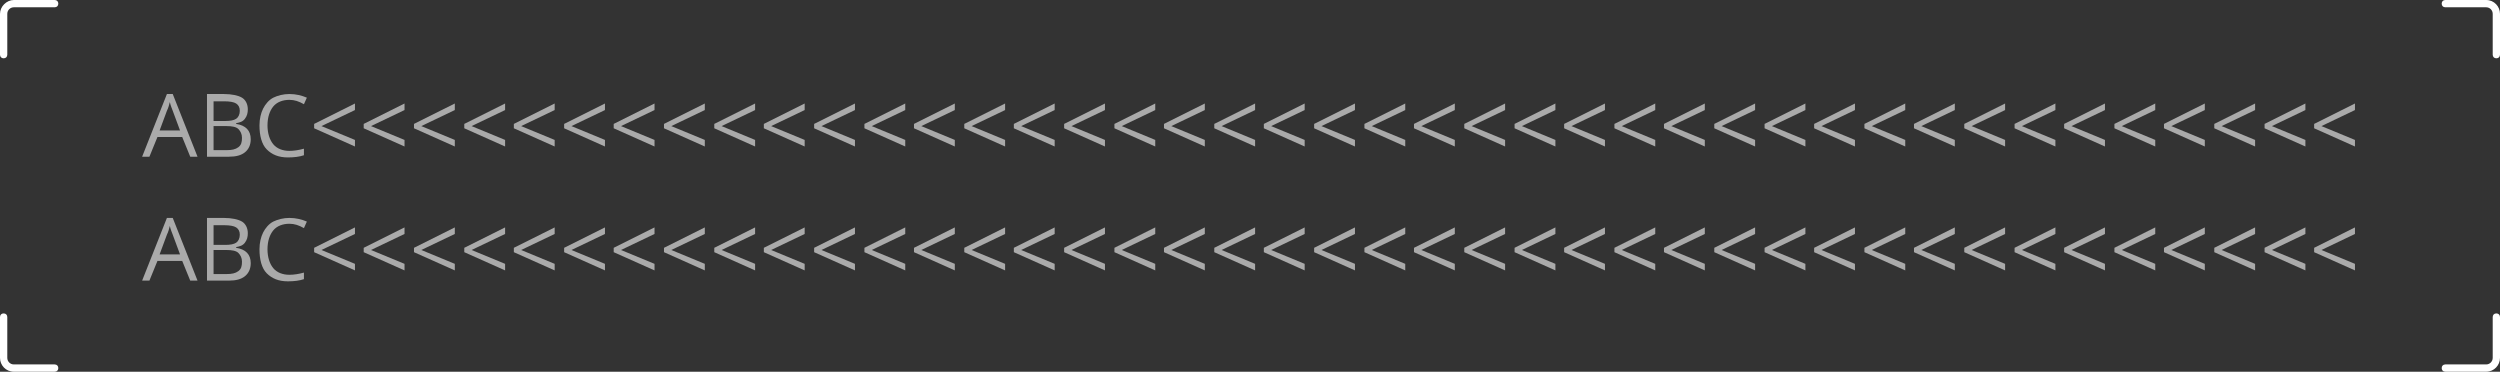 <?xml version="1.0" encoding="utf-8"?>
<!-- Generator: Adobe Illustrator 27.8.1, SVG Export Plug-In . SVG Version: 6.00 Build 0)  -->
<svg version="1.1" id="Layer_1" xmlns="http://www.w3.org/2000/svg" xmlns:xlink="http://www.w3.org/1999/xlink" x="0px" y="0px"
	 viewBox="0 0 343 51" style="enable-background:new 0 0 343 51;" xml:space="preserve">
<rect x="0" y="0" width="343" height="51" fill="#333333" stroke="none"/>
<style type="text/css">
	.st0{fill:#FFFFFF;}
	.st1{enable-background:new    ;}
	.st2{fill:#AAAAAA;}
</style>
<g id="mrz_frame" transform="translate(-23.5 -421.5)">
	<g id="Group_13" transform="translate(183.5 421.5)">
		<g id="Group_14" transform="translate(-159.5 0.5)">
			<g id="Path_62">
				<path class="st0" d="M0,7.5c-0.3,0-0.5-0.2-0.5-0.5V1.4c0-1,0.9-1.9,1.9-1.9H7c0.3,0,0.5,0.2,0.5,0.5S7.3,0.5,7,0.5H1.4
					c-0.5,0-0.9,0.4-0.9,0.9V7C0.5,7.3,0.3,7.5,0,7.5z"/>
			</g>
			<g id="Path_63">
				<path class="st0" d="M342,7.5c-0.3,0-0.5-0.2-0.5-0.5V1.4c0-0.5-0.4-0.9-0.9-0.9H335c-0.3,0-0.5-0.2-0.5-0.5s0.2-0.5,0.5-0.5
					h5.6c1.1,0,1.9,0.9,1.9,1.9V7C342.5,7.3,342.3,7.5,342,7.5z"/>
			</g>
			<g id="Path_64">
				<path class="st0" d="M7,50.5H1.4c-1.1,0-1.9-0.9-1.9-1.9V43c0-0.3,0.2-0.5,0.5-0.5s0.5,0.2,0.5,0.5v5.6c0,0.5,0.4,0.9,0.9,0.9H7
					c0.3,0,0.5,0.2,0.5,0.5S7.3,50.5,7,50.5z"/>
			</g>
			<g id="Path_65">
				<path class="st0" d="M340.6,50.5H335c-0.3,0-0.5-0.2-0.5-0.5s0.2-0.5,0.5-0.5h5.6c0.5,0,0.9-0.4,0.9-0.9V43
					c0-0.3,0.2-0.5,0.5-0.5s0.5,0.2,0.5,0.5v5.6C342.5,49.6,341.7,50.5,340.6,50.5z"/>
			</g>
		</g>
	</g>
	<g class="st1">
		<path class="st2" d="M49.6,443l-1.1-2.7h-3.4L44,443h-1l3.4-8.6h0.8l3.4,8.6H49.6z M48.2,439.4l-1-2.7c-0.1-0.3-0.3-0.7-0.4-1.2
			c-0.1,0.4-0.2,0.8-0.4,1.2l-1,2.7H48.2z"/>
		<path class="st2" d="M51.8,434.4h2.4c1.1,0,2,0.2,2.5,0.5s0.8,0.9,0.8,1.6c0,0.5-0.1,0.9-0.4,1.3s-0.7,0.5-1.2,0.6v0.1
			c1.3,0.2,2,0.9,2,2.1c0,0.8-0.3,1.4-0.8,1.8s-1.2,0.6-2.2,0.6h-3V434.4z M52.8,438.1h1.6c0.7,0,1.2-0.1,1.5-0.3s0.5-0.6,0.5-1.1
			c0-0.5-0.2-0.8-0.5-1s-0.9-0.3-1.6-0.3h-1.5V438.1z M52.8,438.9v3.2h1.8c0.7,0,1.2-0.1,1.6-0.4s0.5-0.7,0.5-1.3
			c0-0.5-0.2-0.9-0.5-1.2s-0.9-0.4-1.6-0.4H52.8z"/>
		<path class="st2" d="M63.2,435.2c-0.9,0-1.7,0.3-2.2,0.9s-0.8,1.5-0.8,2.6c0,1.1,0.3,2,0.8,2.6s1.3,0.9,2.2,0.9
			c0.6,0,1.3-0.1,2-0.3v0.9c-0.6,0.2-1.3,0.3-2.2,0.3c-1.3,0-2.2-0.4-2.9-1.1s-1-1.9-1-3.3c0-0.9,0.2-1.7,0.5-2.3s0.8-1.2,1.4-1.5
			s1.4-0.5,2.2-0.5c0.9,0,1.7,0.2,2.4,0.5l-0.4,0.9C64.5,435.4,63.9,435.2,63.2,435.2z"/>
		<path class="st2" d="M72.2,441.6l-5.6-2.5v-0.6l5.6-2.8v0.9l-4.6,2.2l4.6,1.9V441.6z"/>
		<path class="st2" d="M79,441.6l-5.6-2.5v-0.6l5.6-2.8v0.9l-4.6,2.2l4.6,1.9V441.6z"/>
		<path class="st2" d="M85.9,441.6l-5.6-2.5v-0.6l5.6-2.8v0.9l-4.6,2.2l4.6,1.9V441.6z"/>
		<path class="st2" d="M92.8,441.6l-5.6-2.5v-0.6l5.6-2.8v0.9l-4.6,2.2l4.6,1.9V441.6z"/>
		<path class="st2" d="M99.6,441.6l-5.6-2.5v-0.6l5.6-2.8v0.9l-4.6,2.2l4.6,1.9V441.6z"/>
		<path class="st2" d="M106.5,441.6l-5.6-2.5v-0.6l5.6-2.8v0.9l-4.6,2.2l4.6,1.9V441.6z"/>
		<path class="st2" d="M113.3,441.6l-5.6-2.5v-0.6l5.6-2.8v0.9l-4.6,2.2l4.6,1.9V441.6z"/>
		<path class="st2" d="M120.2,441.6l-5.6-2.5v-0.6l5.6-2.8v0.9l-4.6,2.2l4.6,1.9V441.6z"/>
		<path class="st2" d="M127.1,441.6l-5.6-2.5v-0.6l5.6-2.8v0.9l-4.6,2.2l4.6,1.9V441.6z"/>
		<path class="st2" d="M133.9,441.6l-5.6-2.5v-0.6l5.6-2.8v0.9l-4.6,2.2l4.6,1.9V441.6z"/>
		<path class="st2" d="M140.8,441.6l-5.6-2.5v-0.6l5.6-2.8v0.9l-4.6,2.2l4.6,1.9V441.6z"/>
		<path class="st2" d="M147.7,441.6l-5.6-2.5v-0.6l5.6-2.8v0.9l-4.6,2.2l4.6,1.9V441.6z"/>
		<path class="st2" d="M154.5,441.6l-5.6-2.5v-0.6l5.6-2.8v0.9l-4.6,2.2l4.6,1.9V441.6z"/>
		<path class="st2" d="M161.4,441.6l-5.6-2.5v-0.6l5.6-2.8v0.9l-4.6,2.2l4.6,1.9V441.6z"/>
		<path class="st2" d="M168.2,441.6l-5.6-2.5v-0.6l5.6-2.8v0.9l-4.6,2.2l4.6,1.9V441.6z"/>
		<path class="st2" d="M175.1,441.6l-5.6-2.5v-0.6l5.6-2.8v0.9l-4.6,2.2l4.6,1.9V441.6z"/>
		<path class="st2" d="M182,441.6l-5.6-2.5v-0.6l5.6-2.8v0.9l-4.6,2.2l4.6,1.9V441.6z"/>
		<path class="st2" d="M188.8,441.6l-5.6-2.5v-0.6l5.6-2.8v0.9l-4.6,2.2l4.6,1.9V441.6z"/>
		<path class="st2" d="M195.7,441.6l-5.6-2.5v-0.6l5.6-2.8v0.9l-4.6,2.2l4.6,1.9V441.6z"/>
		<path class="st2" d="M202.5,441.6l-5.6-2.5v-0.6l5.6-2.8v0.9l-4.6,2.2l4.6,1.9V441.6z"/>
		<path class="st2" d="M209.4,441.6l-5.6-2.5v-0.6l5.6-2.8v0.9l-4.6,2.2l4.6,1.9V441.6z"/>
		<path class="st2" d="M216.3,441.6l-5.6-2.5v-0.6l5.6-2.8v0.9l-4.6,2.2l4.6,1.9V441.6z"/>
		<path class="st2" d="M223.1,441.6l-5.6-2.5v-0.6l5.6-2.8v0.9l-4.6,2.2l4.6,1.9V441.6z"/>
		<path class="st2" d="M230,441.6l-5.6-2.5v-0.6l5.6-2.8v0.9l-4.6,2.2l4.6,1.9V441.6z"/>
		<path class="st2" d="M236.9,441.6l-5.6-2.5v-0.6l5.6-2.8v0.9l-4.6,2.2l4.6,1.9V441.6z"/>
		<path class="st2" d="M243.7,441.6l-5.6-2.5v-0.6l5.6-2.8v0.9l-4.6,2.2l4.6,1.9V441.6z"/>
		<path class="st2" d="M250.6,441.6l-5.6-2.5v-0.6l5.6-2.8v0.9l-4.6,2.2l4.6,1.9V441.6z"/>
		<path class="st2" d="M257.4,441.6l-5.6-2.5v-0.6l5.6-2.8v0.9l-4.6,2.2l4.6,1.9V441.6z"/>
		<path class="st2" d="M264.3,441.6l-5.6-2.5v-0.6l5.6-2.8v0.9l-4.6,2.2l4.6,1.9V441.6z"/>
		<path class="st2" d="M271.2,441.6l-5.6-2.5v-0.6l5.6-2.8v0.9l-4.6,2.2l4.6,1.9V441.6z"/>
		<path class="st2" d="M278,441.6l-5.6-2.5v-0.6l5.6-2.8v0.9l-4.6,2.2l4.6,1.9V441.6z"/>
		<path class="st2" d="M284.9,441.6l-5.6-2.5v-0.6l5.6-2.8v0.9l-4.6,2.2l4.6,1.9V441.6z"/>
		<path class="st2" d="M291.7,441.6l-5.6-2.5v-0.6l5.6-2.8v0.9l-4.6,2.2l4.6,1.9V441.6z"/>
		<path class="st2" d="M298.6,441.6l-5.6-2.5v-0.6l5.6-2.8v0.9l-4.6,2.2l4.6,1.9V441.6z"/>
		<path class="st2" d="M305.5,441.6l-5.6-2.5v-0.6l5.6-2.8v0.9l-4.6,2.2l4.6,1.9V441.6z"/>
		<path class="st2" d="M312.3,441.6l-5.6-2.5v-0.6l5.6-2.8v0.9l-4.6,2.2l4.6,1.9V441.6z"/>
		<path class="st2" d="M319.2,441.6l-5.6-2.5v-0.6l5.6-2.8v0.9l-4.6,2.2l4.6,1.9V441.6z"/>
		<path class="st2" d="M326,441.6l-5.6-2.5v-0.6l5.6-2.8v0.9l-4.6,2.2l4.6,1.9V441.6z"/>
		<path class="st2" d="M332.9,441.6l-5.6-2.5v-0.6l5.6-2.8v0.9l-4.6,2.2l4.6,1.9V441.6z"/>
		<path class="st2" d="M339.8,441.6l-5.6-2.5v-0.6l5.6-2.8v0.9l-4.6,2.2l4.6,1.9V441.6z"/>
		<path class="st2" d="M346.6,441.6l-5.6-2.5v-0.6l5.6-2.8v0.9l-4.6,2.2l4.6,1.9V441.6z"/>
	</g>
	<g class="st1">
		<path class="st2" d="M49.6,460l-1.1-2.7h-3.4L44,460h-1l3.4-8.6h0.8l3.4,8.6H49.6z M48.2,456.4l-1-2.7c-0.1-0.3-0.3-0.7-0.4-1.2
			c-0.1,0.4-0.2,0.8-0.4,1.2l-1,2.7H48.2z"/>
		<path class="st2" d="M51.8,451.4h2.4c1.1,0,2,0.2,2.5,0.5s0.8,0.9,0.8,1.6c0,0.5-0.1,0.9-0.4,1.3s-0.7,0.5-1.2,0.6v0.1
			c1.3,0.2,2,0.9,2,2.1c0,0.8-0.3,1.4-0.8,1.8s-1.2,0.6-2.2,0.6h-3V451.4z M52.8,455.1h1.6c0.7,0,1.2-0.1,1.5-0.3s0.5-0.6,0.5-1.1
			c0-0.5-0.2-0.8-0.5-1s-0.9-0.3-1.6-0.3h-1.5V455.1z M52.8,455.9v3.2h1.8c0.7,0,1.2-0.1,1.6-0.4s0.5-0.7,0.5-1.3
			c0-0.5-0.2-0.9-0.5-1.2s-0.9-0.4-1.6-0.4H52.8z"/>
		<path class="st2" d="M63.2,452.2c-0.9,0-1.7,0.3-2.2,0.9s-0.8,1.5-0.8,2.6c0,1.1,0.3,2,0.8,2.6s1.3,0.9,2.2,0.9
			c0.6,0,1.3-0.1,2-0.3v0.9c-0.6,0.2-1.3,0.3-2.2,0.3c-1.3,0-2.2-0.4-2.9-1.1s-1-1.9-1-3.3c0-0.9,0.2-1.7,0.5-2.3s0.8-1.2,1.4-1.5
			s1.4-0.5,2.2-0.5c0.9,0,1.7,0.2,2.4,0.5l-0.4,0.9C64.5,452.4,63.9,452.2,63.2,452.2z"/>
		<path class="st2" d="M72.2,458.6l-5.6-2.5v-0.6l5.6-2.8v0.9l-4.6,2.2l4.6,1.9V458.6z"/>
		<path class="st2" d="M79,458.6l-5.6-2.5v-0.6l5.6-2.8v0.9l-4.6,2.2l4.6,1.9V458.6z"/>
		<path class="st2" d="M85.9,458.6l-5.6-2.5v-0.6l5.6-2.8v0.9l-4.6,2.2l4.6,1.9V458.6z"/>
		<path class="st2" d="M92.8,458.6l-5.6-2.5v-0.6l5.6-2.8v0.9l-4.6,2.2l4.6,1.9V458.6z"/>
		<path class="st2" d="M99.6,458.6l-5.6-2.5v-0.6l5.6-2.8v0.9l-4.6,2.2l4.6,1.9V458.6z"/>
		<path class="st2" d="M106.5,458.6l-5.6-2.5v-0.6l5.6-2.8v0.9l-4.6,2.2l4.6,1.9V458.6z"/>
		<path class="st2" d="M113.3,458.6l-5.6-2.5v-0.6l5.6-2.8v0.9l-4.6,2.2l4.6,1.9V458.6z"/>
		<path class="st2" d="M120.2,458.6l-5.6-2.5v-0.6l5.6-2.8v0.9l-4.6,2.2l4.6,1.9V458.6z"/>
		<path class="st2" d="M127.1,458.6l-5.6-2.5v-0.6l5.6-2.8v0.9l-4.6,2.2l4.6,1.9V458.6z"/>
		<path class="st2" d="M133.9,458.6l-5.6-2.5v-0.6l5.6-2.8v0.9l-4.6,2.2l4.6,1.9V458.6z"/>
		<path class="st2" d="M140.8,458.6l-5.6-2.5v-0.6l5.6-2.8v0.9l-4.6,2.2l4.6,1.9V458.6z"/>
		<path class="st2" d="M147.7,458.6l-5.6-2.5v-0.6l5.6-2.8v0.9l-4.6,2.2l4.6,1.9V458.6z"/>
		<path class="st2" d="M154.5,458.6l-5.6-2.5v-0.6l5.6-2.8v0.9l-4.6,2.2l4.6,1.9V458.6z"/>
		<path class="st2" d="M161.4,458.6l-5.6-2.5v-0.6l5.6-2.8v0.9l-4.6,2.2l4.6,1.9V458.6z"/>
		<path class="st2" d="M168.2,458.6l-5.6-2.5v-0.6l5.6-2.8v0.9l-4.6,2.2l4.6,1.9V458.6z"/>
		<path class="st2" d="M175.1,458.6l-5.6-2.5v-0.6l5.6-2.8v0.9l-4.6,2.2l4.6,1.9V458.6z"/>
		<path class="st2" d="M182,458.6l-5.6-2.5v-0.6l5.6-2.8v0.9l-4.6,2.2l4.6,1.9V458.6z"/>
		<path class="st2" d="M188.8,458.6l-5.6-2.5v-0.6l5.6-2.8v0.9l-4.6,2.2l4.6,1.9V458.6z"/>
		<path class="st2" d="M195.7,458.6l-5.6-2.5v-0.6l5.6-2.8v0.9l-4.6,2.2l4.6,1.9V458.6z"/>
		<path class="st2" d="M202.5,458.6l-5.6-2.5v-0.6l5.6-2.8v0.9l-4.6,2.2l4.6,1.9V458.6z"/>
		<path class="st2" d="M209.4,458.6l-5.6-2.5v-0.6l5.6-2.8v0.9l-4.6,2.2l4.6,1.9V458.6z"/>
		<path class="st2" d="M216.3,458.6l-5.6-2.5v-0.6l5.6-2.8v0.9l-4.6,2.2l4.6,1.9V458.6z"/>
		<path class="st2" d="M223.1,458.6l-5.6-2.5v-0.6l5.6-2.8v0.9l-4.6,2.2l4.6,1.9V458.6z"/>
		<path class="st2" d="M230,458.6l-5.6-2.5v-0.6l5.6-2.8v0.9l-4.6,2.2l4.6,1.9V458.6z"/>
		<path class="st2" d="M236.9,458.6l-5.6-2.5v-0.6l5.6-2.8v0.9l-4.6,2.2l4.6,1.9V458.6z"/>
		<path class="st2" d="M243.7,458.6l-5.6-2.5v-0.6l5.6-2.8v0.9l-4.6,2.2l4.6,1.9V458.6z"/>
		<path class="st2" d="M250.6,458.6l-5.6-2.5v-0.6l5.6-2.8v0.9l-4.6,2.2l4.6,1.9V458.6z"/>
		<path class="st2" d="M257.4,458.6l-5.6-2.5v-0.6l5.6-2.8v0.9l-4.6,2.2l4.6,1.9V458.6z"/>
		<path class="st2" d="M264.3,458.6l-5.6-2.5v-0.6l5.6-2.8v0.9l-4.6,2.2l4.6,1.9V458.6z"/>
		<path class="st2" d="M271.2,458.6l-5.6-2.5v-0.6l5.6-2.8v0.9l-4.6,2.2l4.6,1.9V458.6z"/>
		<path class="st2" d="M278,458.6l-5.6-2.5v-0.6l5.6-2.8v0.9l-4.6,2.2l4.6,1.9V458.6z"/>
		<path class="st2" d="M284.9,458.6l-5.6-2.5v-0.6l5.6-2.8v0.9l-4.6,2.2l4.6,1.9V458.6z"/>
		<path class="st2" d="M291.7,458.6l-5.6-2.5v-0.6l5.6-2.8v0.9l-4.6,2.2l4.6,1.9V458.6z"/>
		<path class="st2" d="M298.6,458.6l-5.6-2.5v-0.6l5.6-2.8v0.9l-4.6,2.2l4.6,1.9V458.6z"/>
		<path class="st2" d="M305.5,458.6l-5.6-2.5v-0.6l5.6-2.8v0.9l-4.6,2.2l4.6,1.9V458.6z"/>
		<path class="st2" d="M312.3,458.6l-5.6-2.5v-0.6l5.6-2.8v0.9l-4.6,2.2l4.6,1.9V458.6z"/>
		<path class="st2" d="M319.2,458.6l-5.6-2.5v-0.6l5.6-2.8v0.9l-4.6,2.2l4.6,1.9V458.6z"/>
		<path class="st2" d="M326,458.6l-5.6-2.5v-0.6l5.6-2.8v0.9l-4.6,2.2l4.6,1.9V458.6z"/>
		<path class="st2" d="M332.9,458.6l-5.6-2.5v-0.6l5.6-2.8v0.9l-4.6,2.2l4.6,1.9V458.6z"/>
		<path class="st2" d="M339.8,458.6l-5.6-2.5v-0.6l5.6-2.8v0.9l-4.6,2.2l4.6,1.9V458.6z"/>
		<path class="st2" d="M346.6,458.6l-5.6-2.5v-0.6l5.6-2.8v0.9l-4.6,2.2l4.6,1.9V458.6z"/>
	</g>
</g>
</svg>